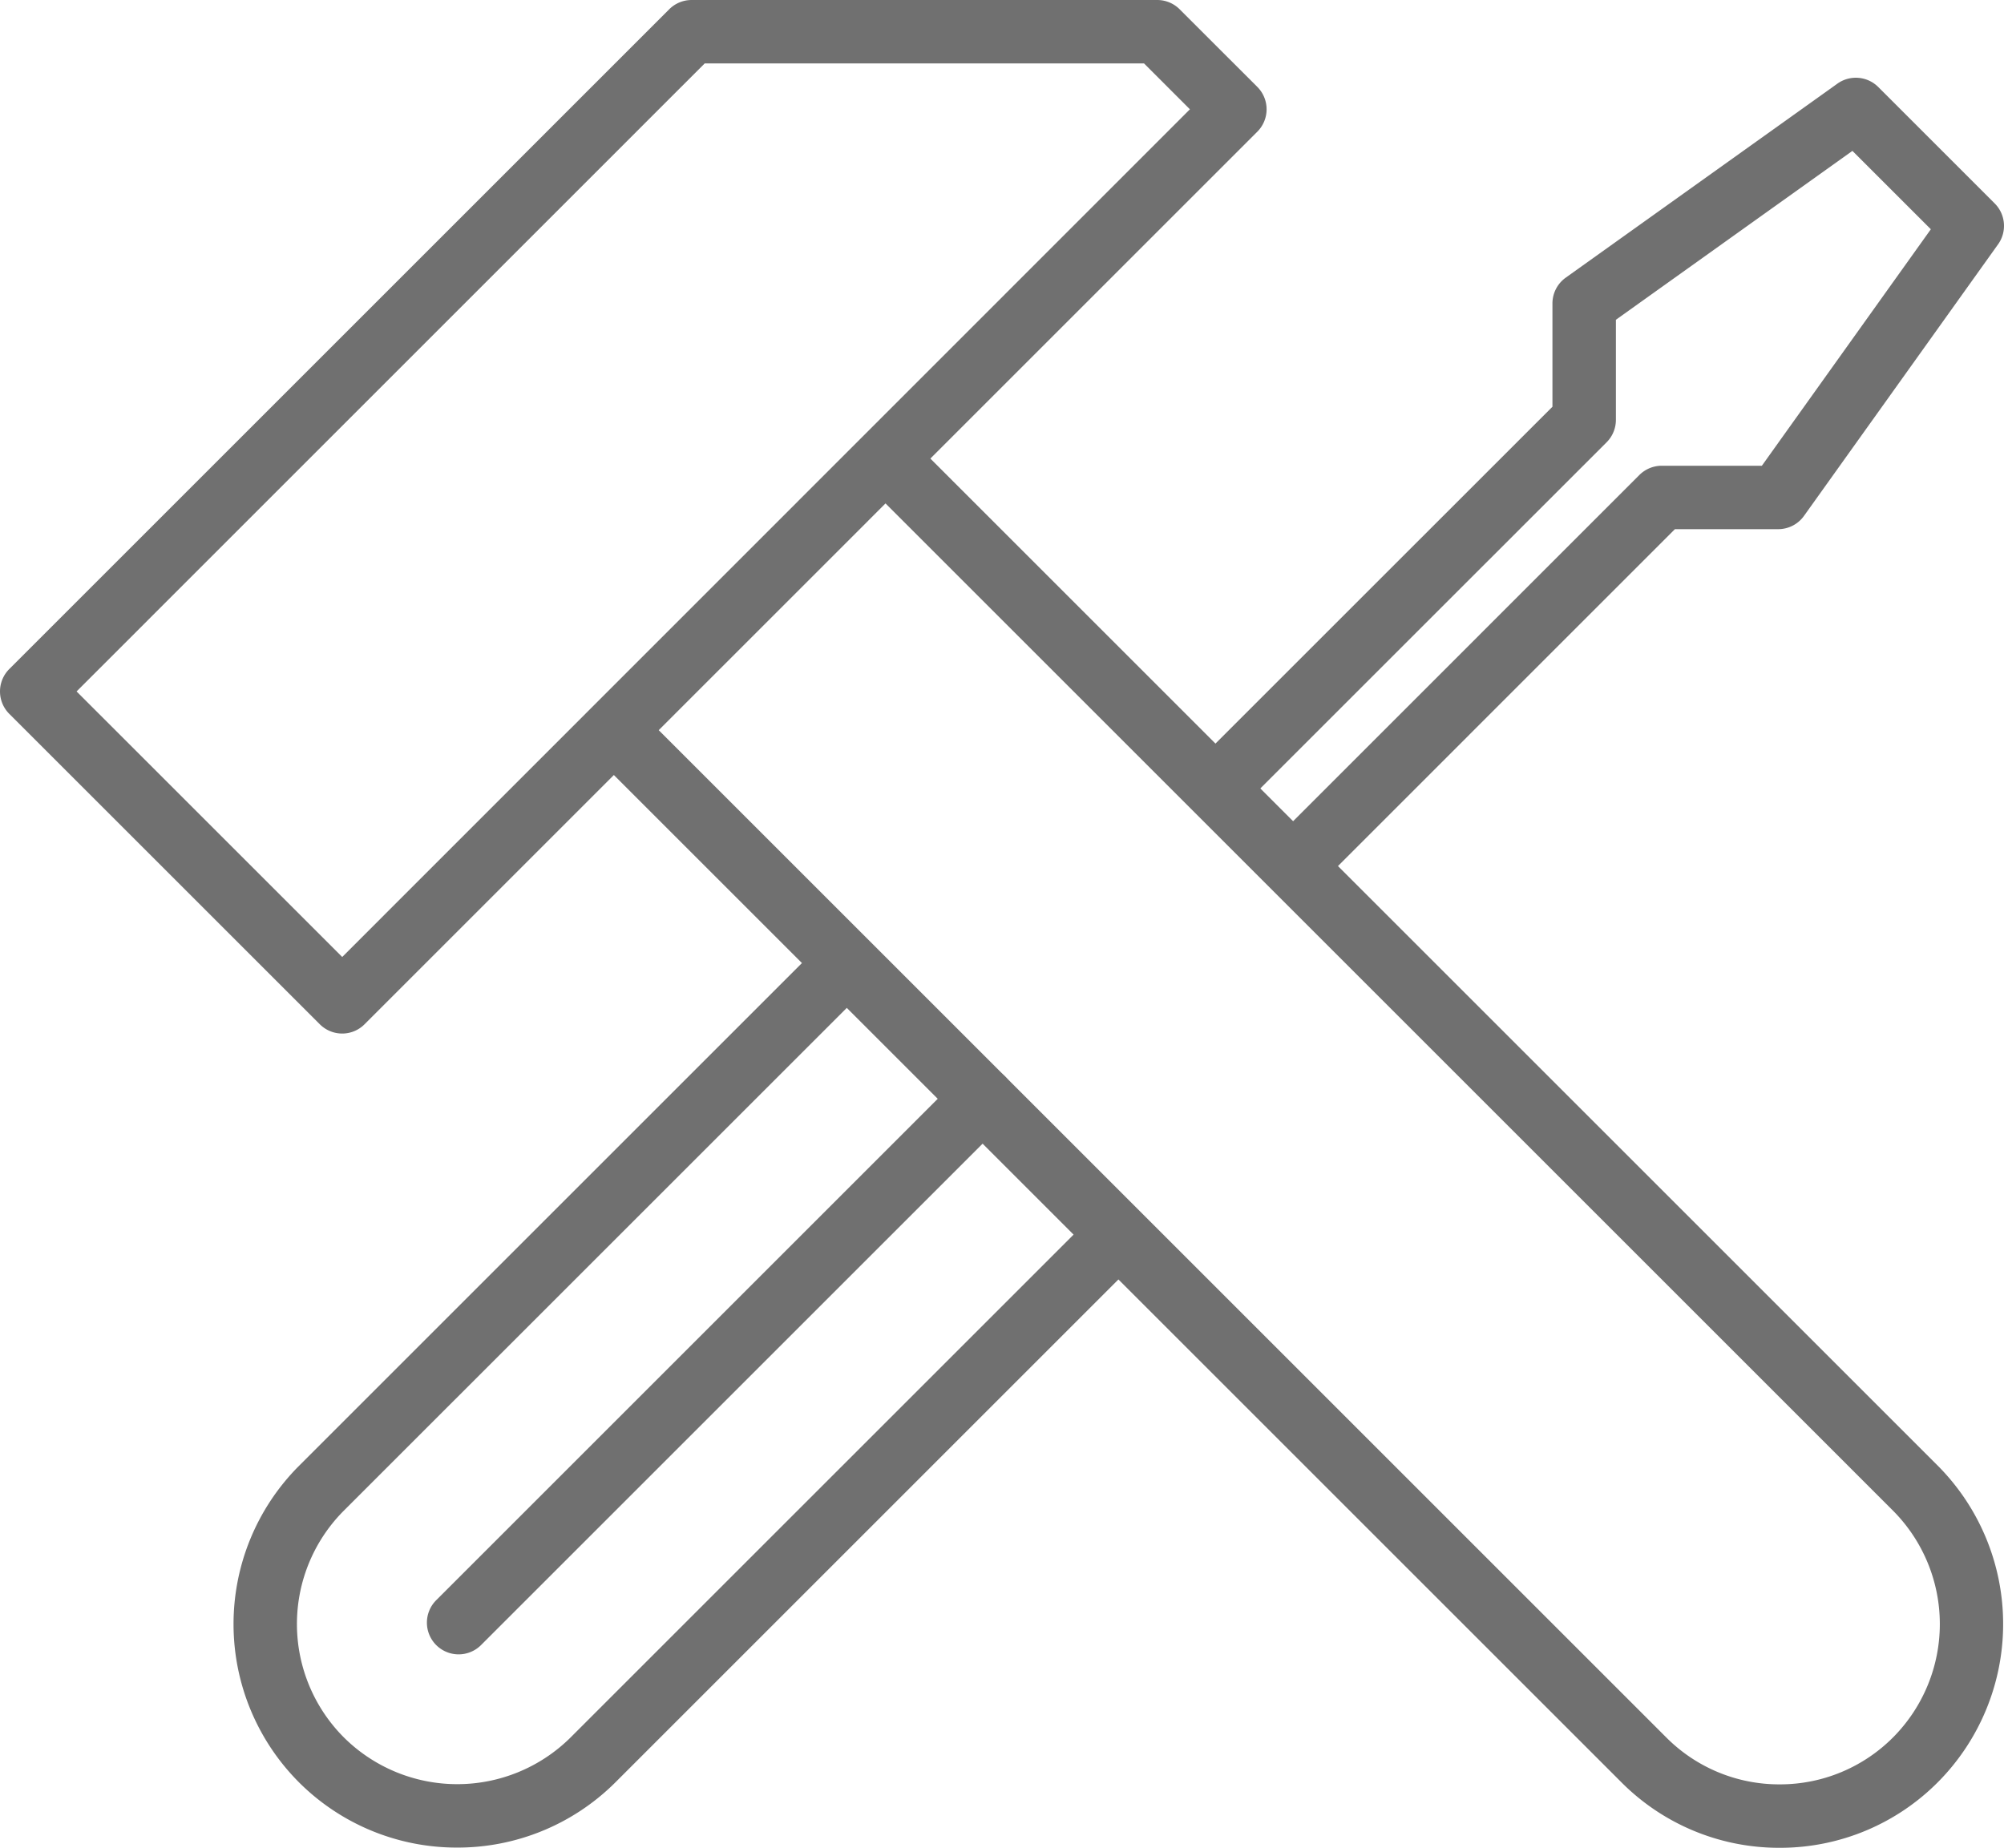 <svg xmlns="http://www.w3.org/2000/svg" width="63.166" height="58.258" viewBox="0 0 63.166 58.258">
  <g id="Group_1995" data-name="Group 1995" transform="translate(-551.494 958.246)">
    <path id="Path_9524" data-name="Path 9524" d="M607.587-899.988a7.007,7.007,0,0,1-4.967-2.046l-32.483-32.483,1.414-1.414,32.48,32.48a5.019,5.019,0,0,0,3.556,1.463h.022a5.027,5.027,0,0,0,3.568-1.495,5.068,5.068,0,0,0,0-7.119L578.7-943.079l1.414-1.414,32.48,32.479a7.076,7.076,0,0,1,0,9.939,7.01,7.01,0,0,1-4.98,2.087Z" fill="#707070"/>
    <path id="Path_9525" data-name="Path 9525" d="M565.905-899.995a7.034,7.034,0,0,1-4.967-2.037,7.064,7.064,0,0,1-.041-9.977l16.58-16.58,1.414,1.414L562.314-910.6a5.06,5.06,0,0,0,.033,7.146,5.07,5.07,0,0,0,7.119,0l16.574-16.574,1.414,1.414-16.577,16.577A7.04,7.04,0,0,1,565.905-899.995Z" fill="#707070"/>
    <path id="Path_9526" data-name="Path 9526" d="M592.959-930.233l-1.414-1.414,11.621-11.622a1,1,0,0,1,.707-.293h3.155l5.326-7.456-2.472-2.471-7.455,5.325v3.156a1,1,0,0,1-.293.707l-11.622,11.62-1.414-1.414,11.329-11.327v-3.256a1,1,0,0,1,.419-.814l8.563-6.117a1,1,0,0,1,1.288.107l3.67,3.67a1,1,0,0,1,.107,1.288l-6.118,8.563a1,1,0,0,1-.813.419h-3.256Z" fill="#707070"/>
    <path id="Path_9527" data-name="Path 9527" d="M562.281-925.66a1,1,0,0,1-.707-.293l-9.787-9.786a1,1,0,0,1-.293-.707,1,1,0,0,1,.293-.707l20.8-20.8a1,1,0,0,1,.707-.293h0l14.676,0a1,1,0,0,1,.707.293l2.447,2.446a1,1,0,0,1,.293.707,1,1,0,0,1-.293.707l-28.136,28.137A.993.993,0,0,1,562.281-925.66Zm-8.373-10.786,8.373,8.372L589-954.8l-1.446-1.446-13.848,0Z" fill="#707070"/>
    <path id="Path_9528" data-name="Path 9528" d="M565.95-906.087a1,1,0,0,1-.707-.293,1,1,0,0,1,0-1.414l16.515-16.515a1,1,0,0,1,1.414,0,1,1,0,0,1,0,1.415L566.657-906.38A1,1,0,0,1,565.95-906.087Z" fill="#707070"/>
  </g>
</svg>
